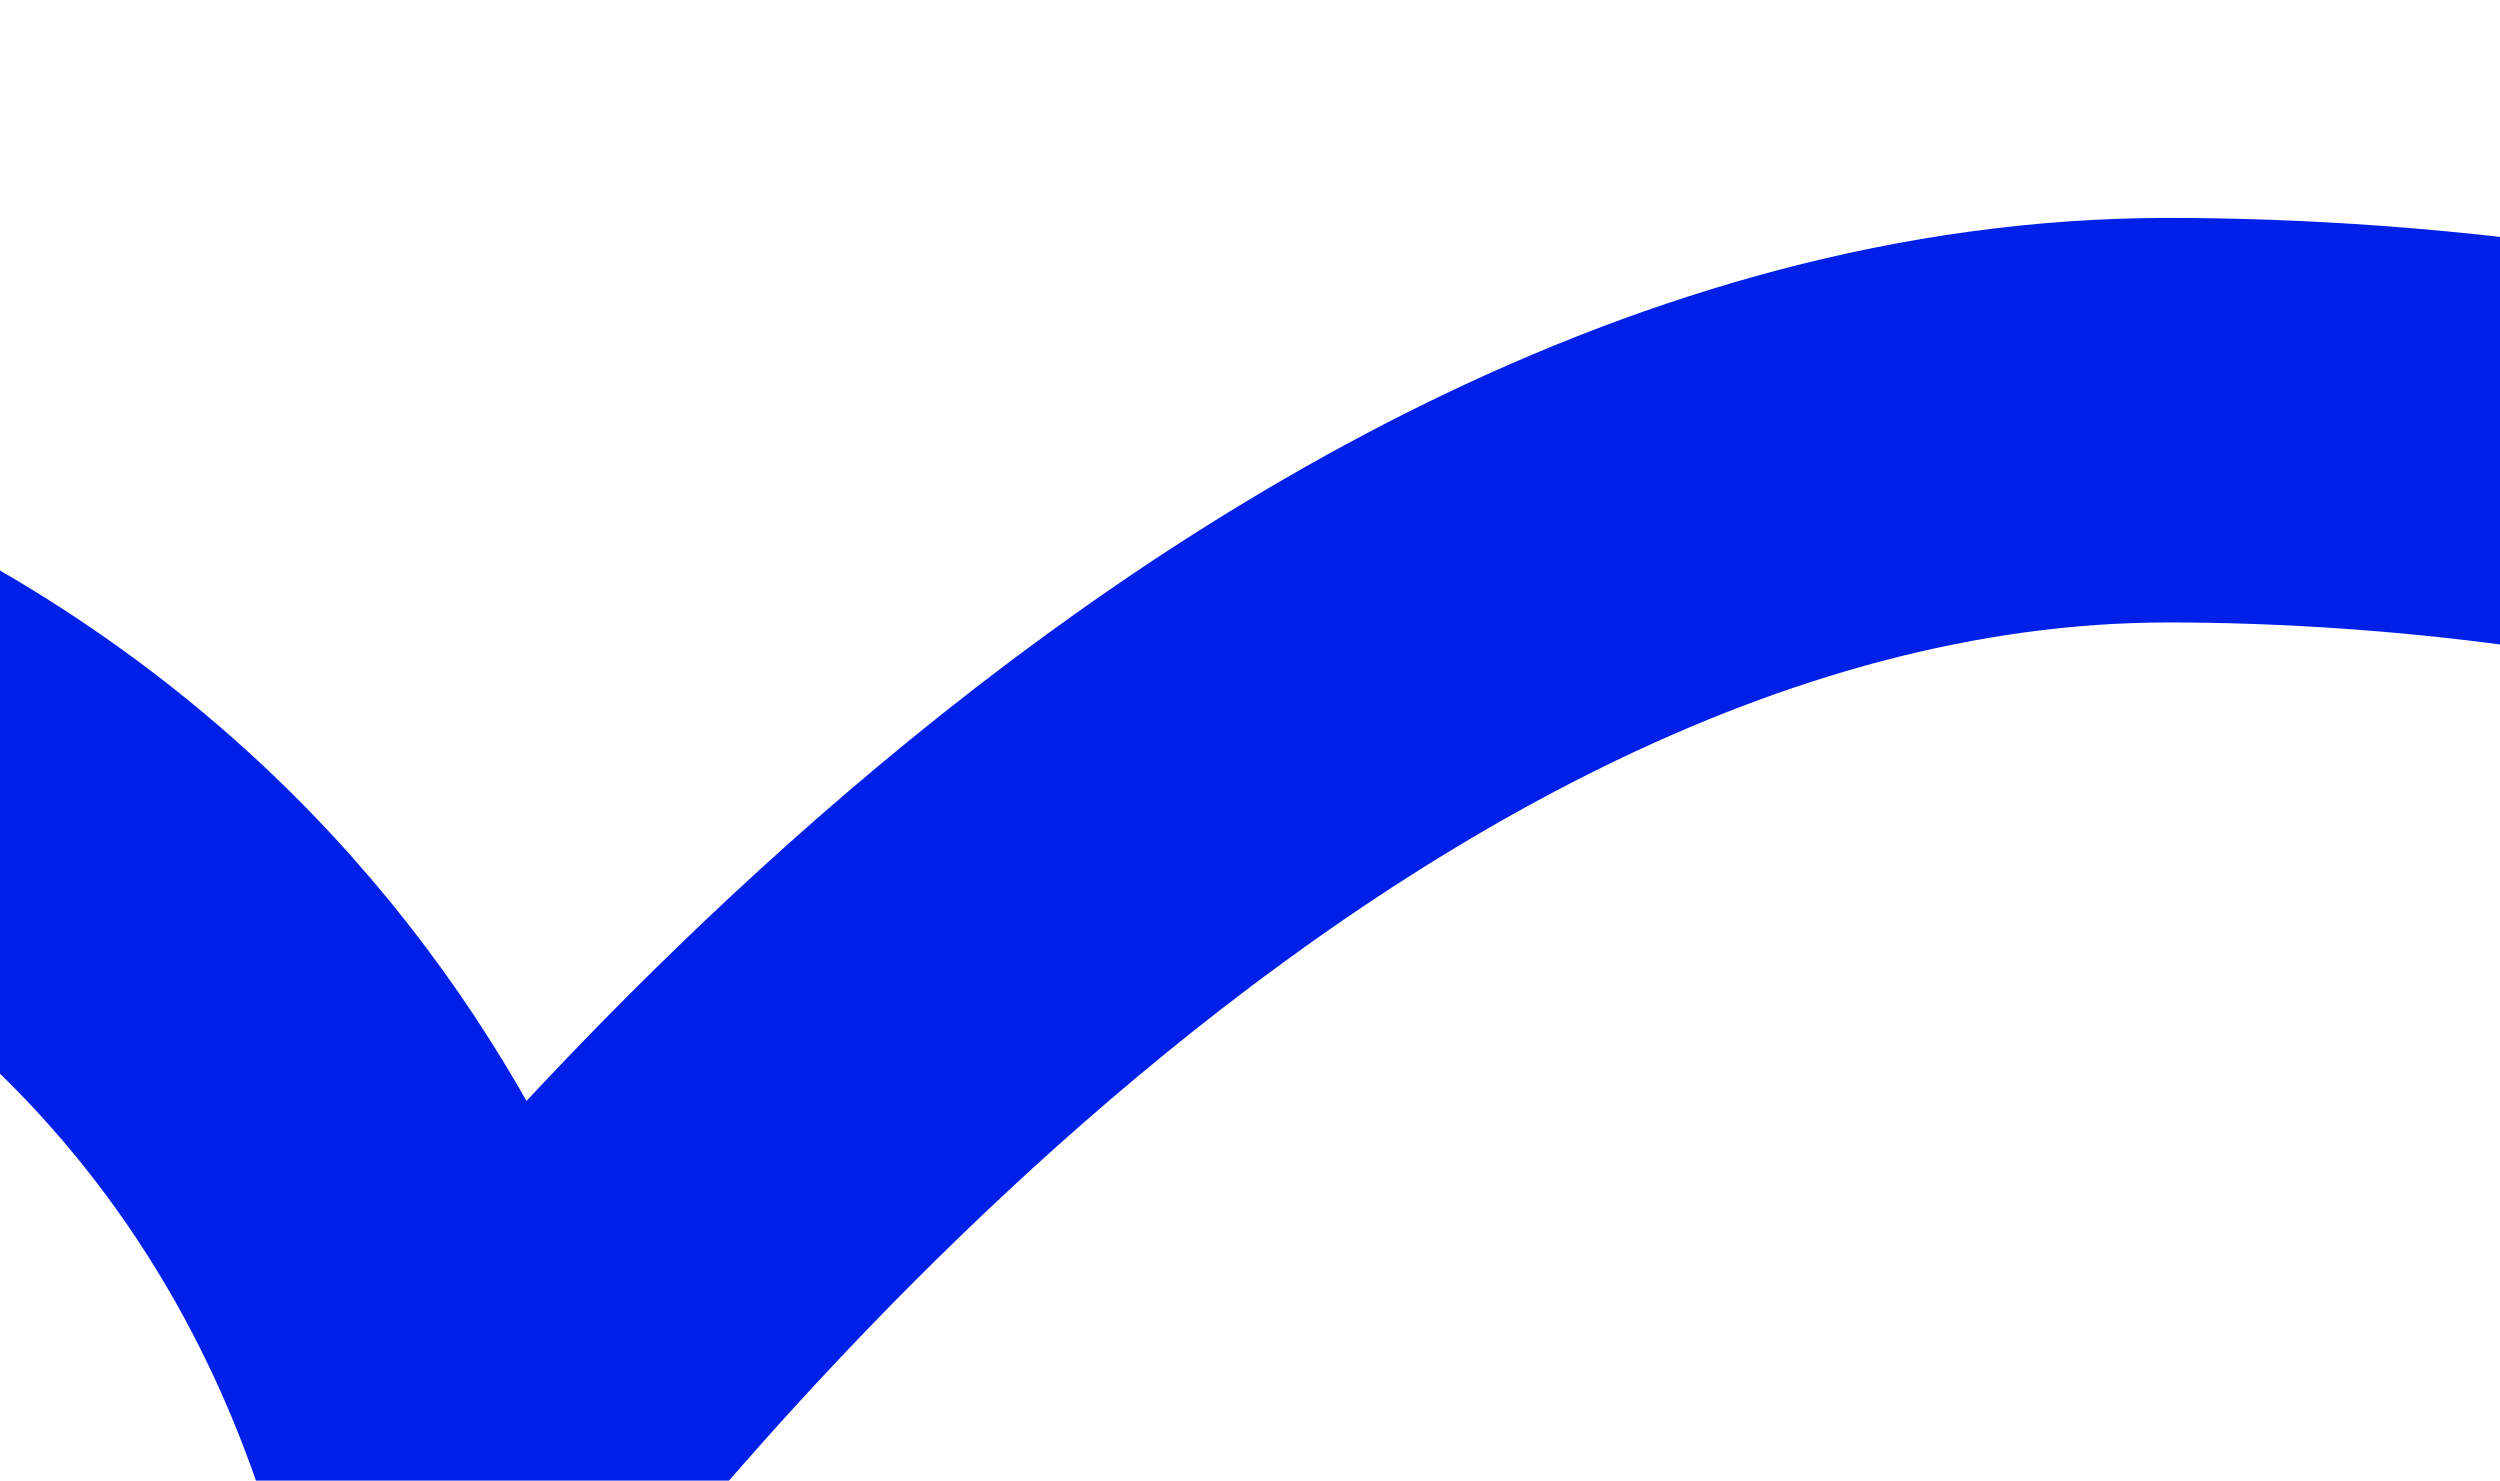 <svg xmlns="http://www.w3.org/2000/svg" width="309" height="183" viewBox="0 0 309 183" fill="none">
  <path d="M-732 12.435C-657.5 109.935 -536.5 178.933 -384 112.934C-283.499 69.439 -231.954 -74.373 -299 -144.066C-413 -262.566 -573.5 -139.565 -487 34.434C-400.5 208.435 -323 200.433 -242.5 178.933C-178.1 161.734 -115.5 108.435 -82.5 68.935C39.5 86.435 55.75 182.214 58 181.935C60.25 181.655 153.961 51.935 268 51.935C322.5 51.935 480 66.435 491 224.935C557.5 138.935 640 112.934 683.5 243.435" stroke="#0120E7" stroke-width="50" stroke-linejoin="round" style="mix-blend-mode:plus-lighter"/>
</svg>